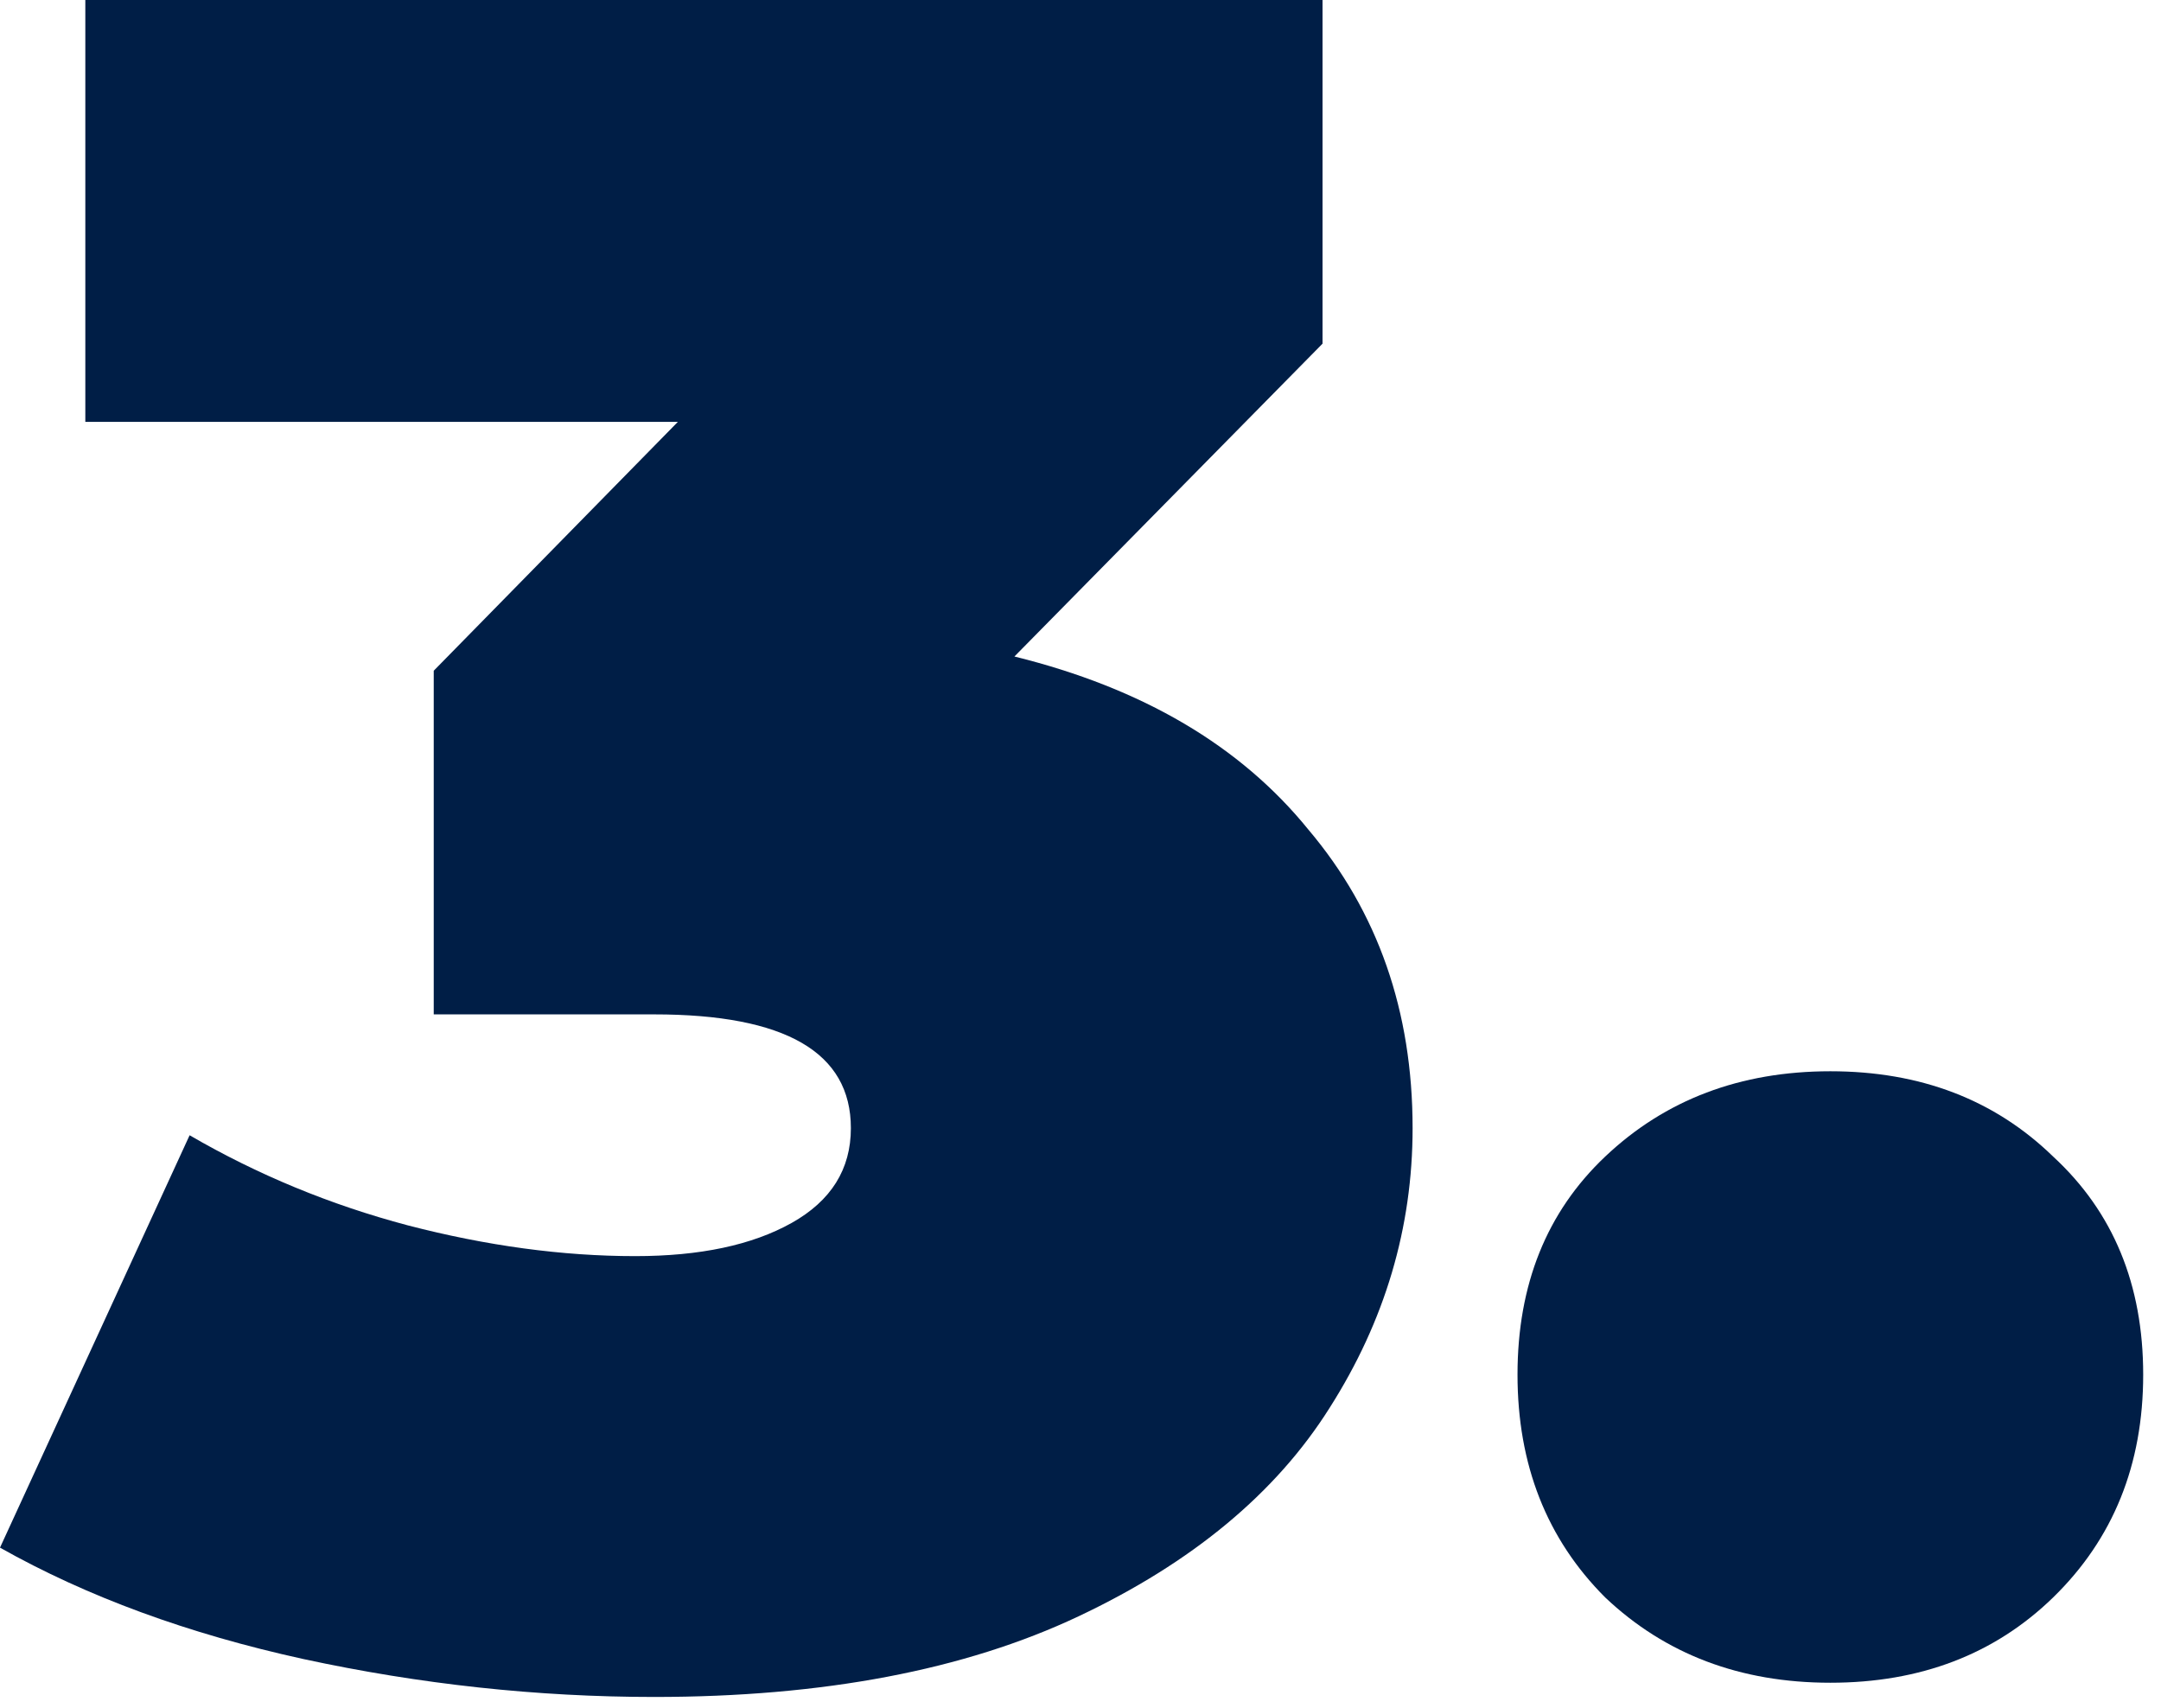<?xml version="1.0" encoding="UTF-8"?>
<svg xmlns="http://www.w3.org/2000/svg" width="62" height="49" viewBox="0 0 62 49" fill="none">
  <g id="3.">
    <path id="Vector" d="M52.514 48.28C49.929 48.28 47.776 47.464 46.053 45.832C44.376 44.155 43.538 42.024 43.538 39.44C43.538 36.856 44.376 34.771 46.053 33.184C47.776 31.552 49.929 30.736 52.514 30.736C55.097 30.736 57.228 31.552 58.906 33.184C60.628 34.771 61.489 36.856 61.489 39.44C61.489 42.024 60.628 44.155 58.906 45.832C57.228 47.464 55.097 48.28 52.514 48.28Z" fill="#001E46"></path>
    <path id="Vector_2" d="M29.104 18.836C32.776 19.743 35.587 21.397 37.536 23.8C39.531 26.157 40.528 29.013 40.528 32.368C40.528 35.224 39.735 37.899 38.148 40.392C36.607 42.84 34.204 44.835 30.94 46.376C27.676 47.917 23.619 48.688 18.768 48.688C15.413 48.688 12.059 48.325 8.704 47.6C5.395 46.875 2.493 45.809 0 44.404L5.44 32.572C7.389 33.705 9.475 34.567 11.696 35.156C13.963 35.745 16.139 36.04 18.224 36.04C20.083 36.04 21.579 35.723 22.712 35.088C23.845 34.453 24.412 33.547 24.412 32.368C24.412 30.192 22.531 29.104 18.768 29.104H12.444V19.244L19.448 12.104H2.448V0H37.944V9.86L29.104 18.836Z" fill="#001E46"></path>
  </g>
</svg>
